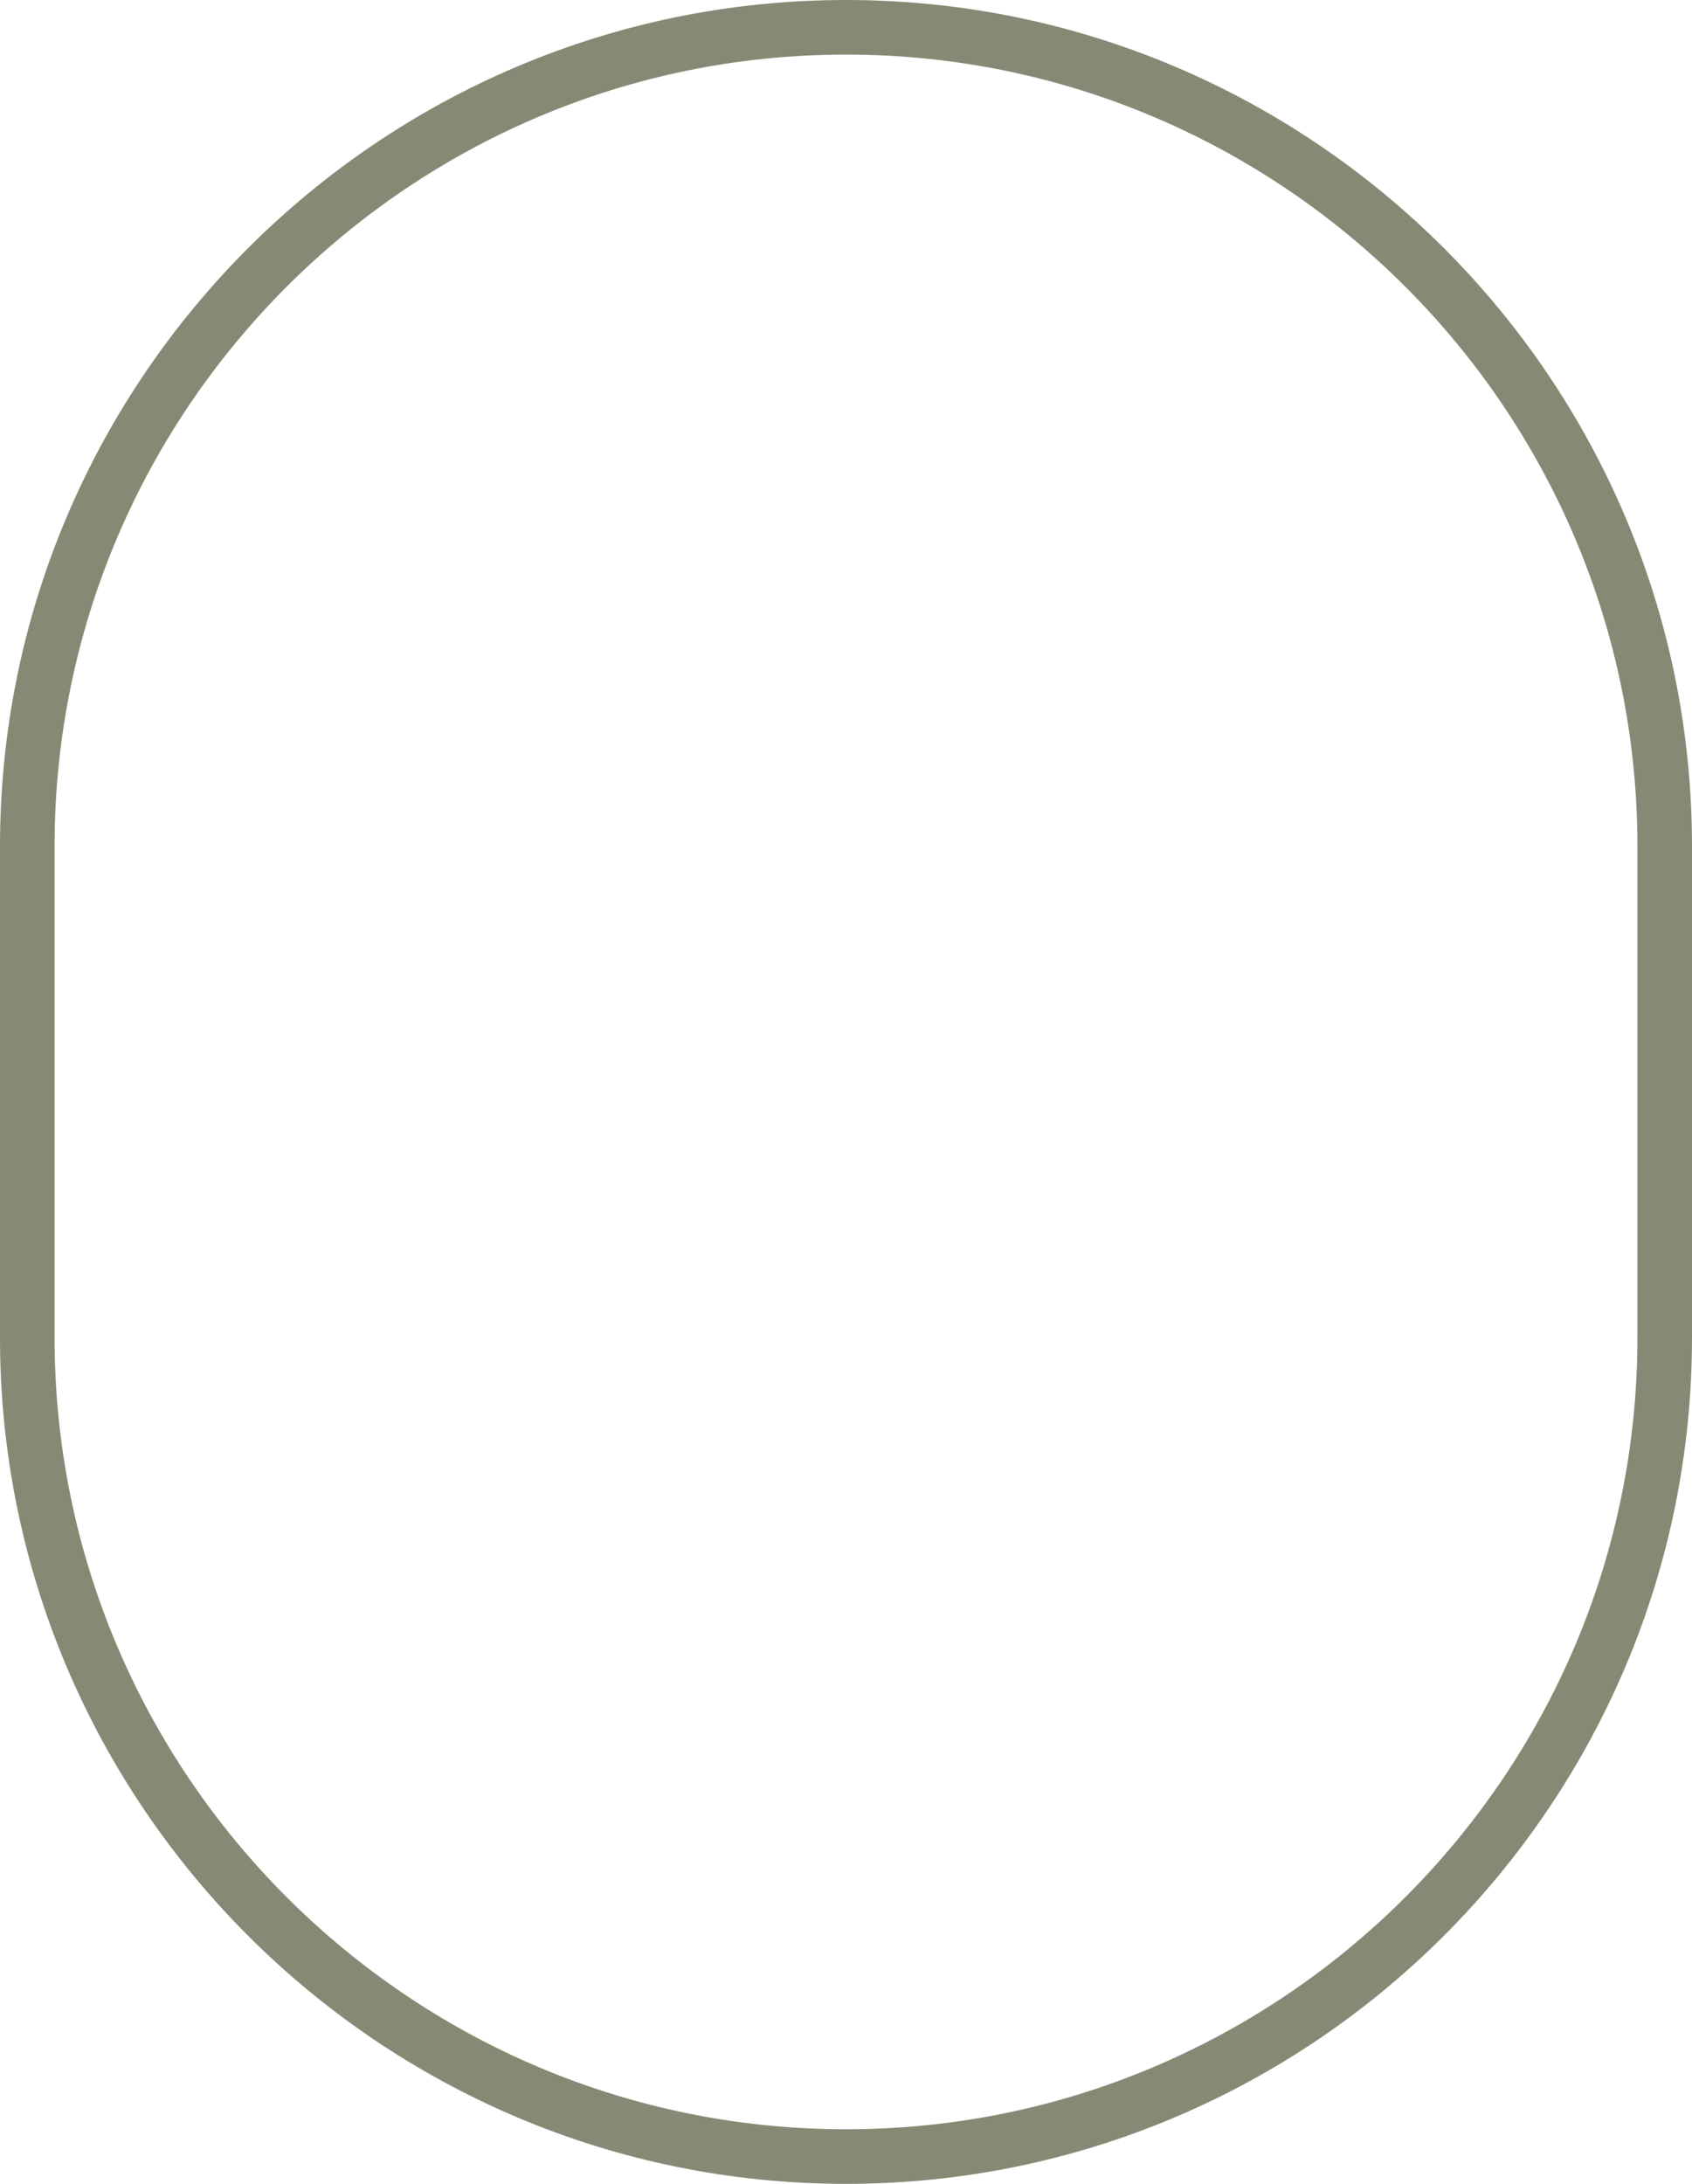 <?xml version="1.0" encoding="UTF-8" standalone="no"?><svg xmlns="http://www.w3.org/2000/svg" xmlns:xlink="http://www.w3.org/1999/xlink" fill="#888975" height="80" preserveAspectRatio="xMidYMid meet" version="1" viewBox="19.0 10.0 62.0 80.0" width="62" zoomAndPan="magnify"><g id="change1_1"><path d="M50,10c-17.093,0-31,13.906-31,31v18c0,17.094,13.907,31,31,31s31-13.906,31-31V41 C81,23.906,67.093,10,50,10z M79,59c0,15.99-13.009,29-29,29S21,74.99,21,59V41 c0-15.99,13.009-29,29-29s29,13.01,29,29V59z"/></g></svg>